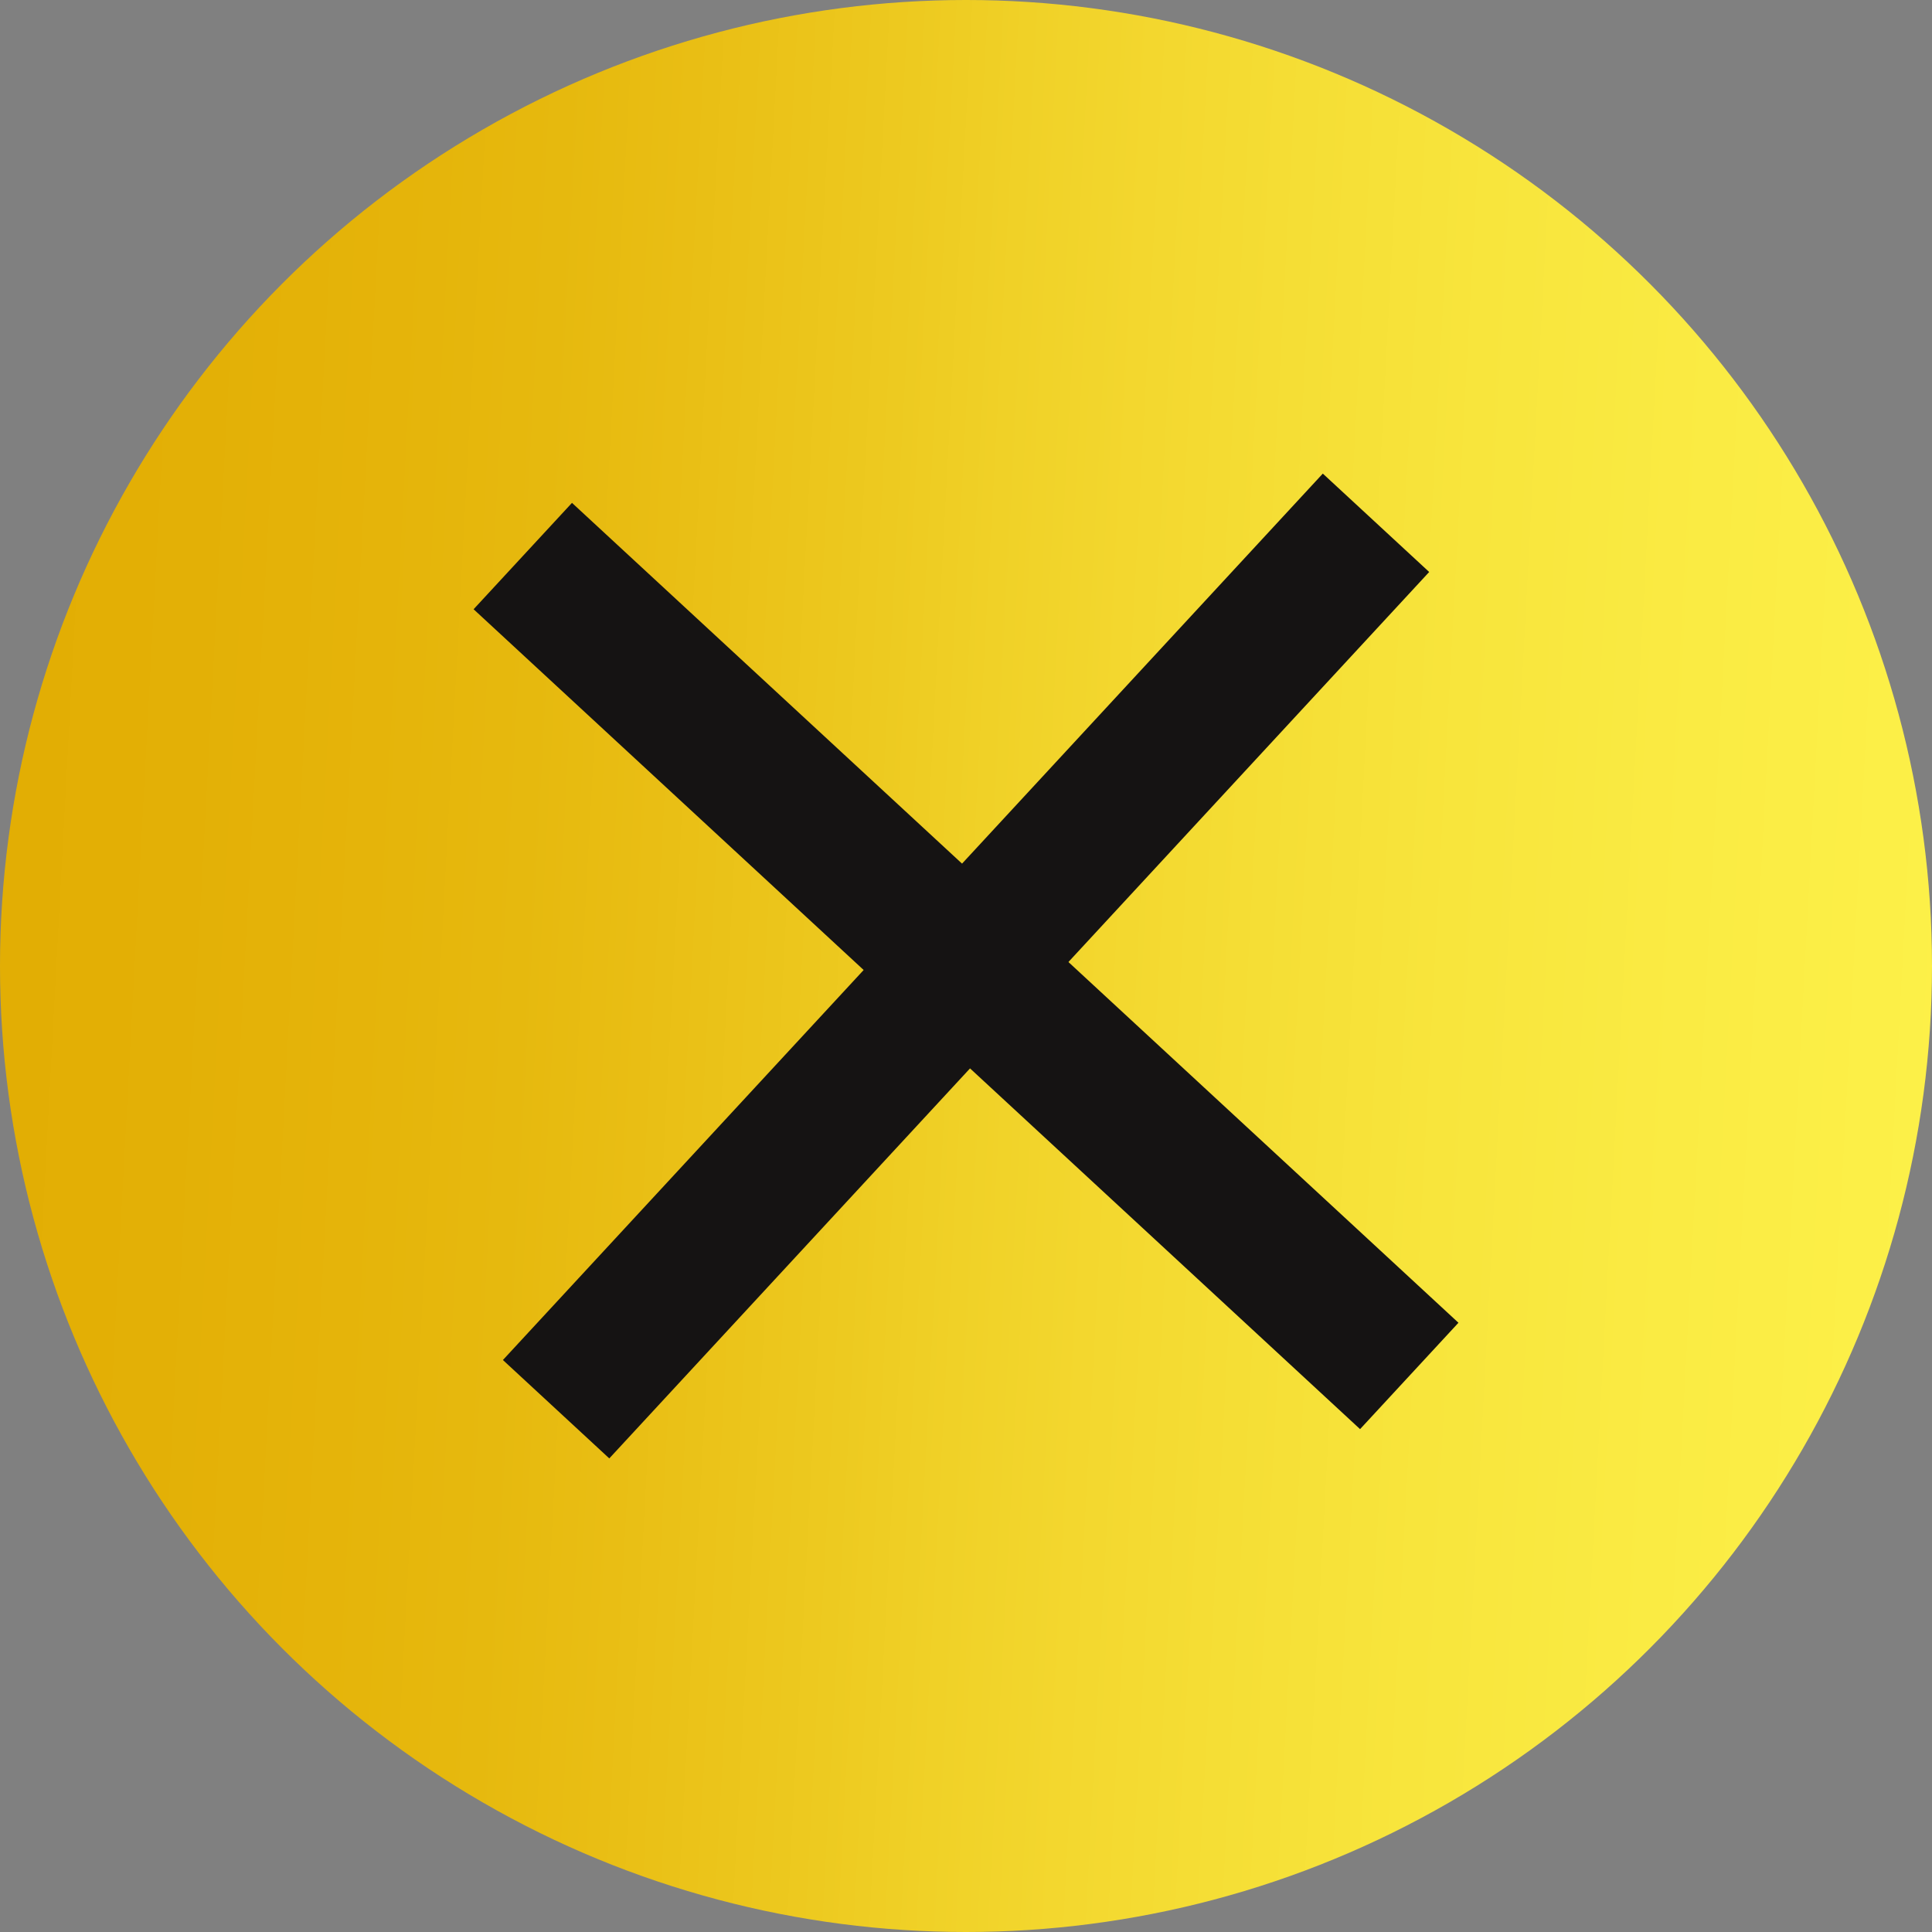 <svg width="40" height="40" viewBox="0 0 40 40" fill="none" xmlns="http://www.w3.org/2000/svg">
<rect x="0" y="0" width="40" height="40" fill="#808080" stroke="none"/>
<circle cx="20" cy="20" r="20" fill="url(#paint0_linear_428_2908)"/>
<path d="M11.925 12.531L28.076 27.469" stroke="#151313" stroke-width="3" stroke-linecap="square"/>
<path d="M27.47 11.925L12.532 28.075" stroke="#151313" stroke-width="3" stroke-linecap="square"/>
<defs>
<linearGradient id="paint0_linear_428_2908" x1="-13.223" y1="-9.176" x2="49.743" y2="-5.801" gradientUnits="userSpaceOnUse">
<stop stop-color="#E1AB00"/>
<stop offset="0.118" stop-color="#E1AC01"/>
<stop offset="0.214" stop-color="#E2AD03"/>
<stop offset="0.291" stop-color="#E3B006"/>
<stop offset="0.353" stop-color="#E5B40A"/>
<stop offset="0.404" stop-color="#E6B90E"/>
<stop offset="0.446" stop-color="#E9BE14"/>
<stop offset="0.482" stop-color="#EBC41A"/>
<stop offset="0.518" stop-color="#EDCA20"/>
<stop offset="0.554" stop-color="#F0D127"/>
<stop offset="0.596" stop-color="#F3D72E"/>
<stop offset="0.647" stop-color="#F5DE35"/>
<stop offset="0.709" stop-color="#F8E53C"/>
<stop offset="0.786" stop-color="#FAEB43"/>
<stop offset="0.882" stop-color="#FDF149"/>
<stop offset="1" stop-color="#FFF74F"/>
</linearGradient>
</defs>
</svg>
